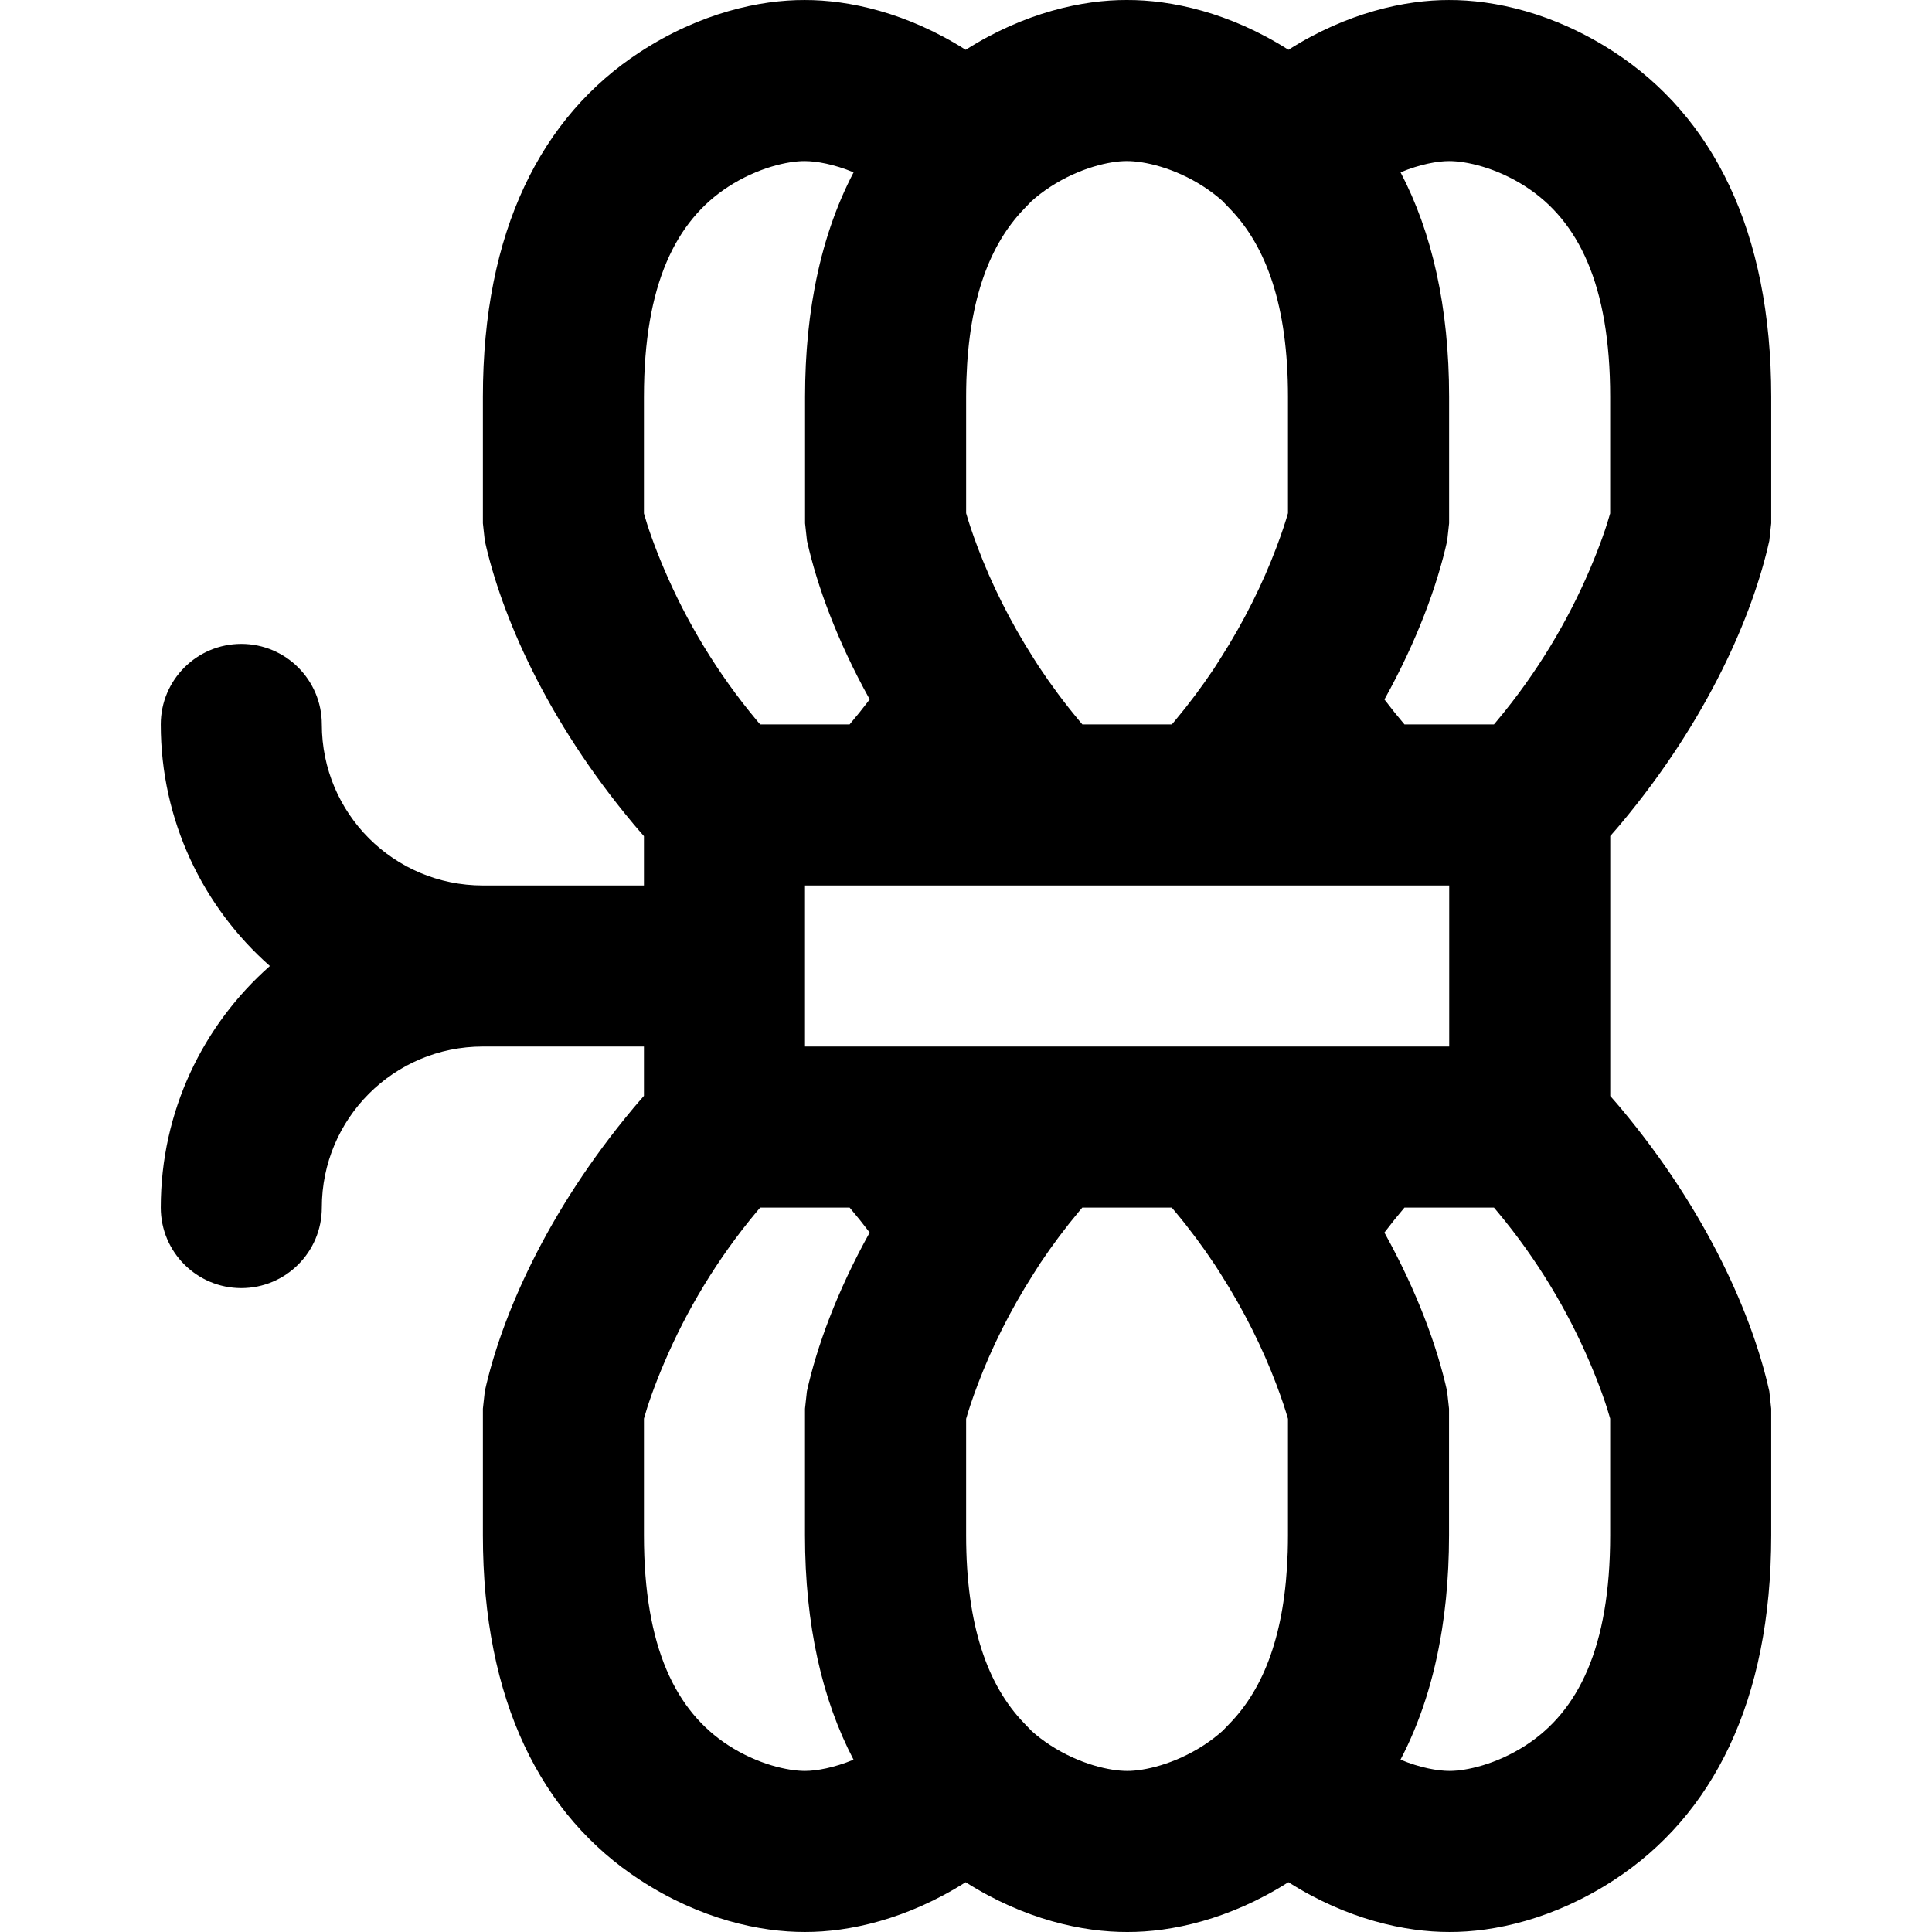 <?xml version="1.0" encoding="iso-8859-1"?>
<!-- Generator: Adobe Illustrator 19.0.0, SVG Export Plug-In . SVG Version: 6.00 Build 0)  -->
<svg version="1.1" id="Layer_1" xmlns="http://www.w3.org/2000/svg" xmlns:xlink="http://www.w3.org/1999/xlink" x="0px" y="0px"
	 viewBox="0 0 511.83 511.83" style="enable-background:new 0 0 511.83 511.83;" xml:space="preserve">
<g>
	<g>
		<path d="M429.339,218.305c23.195-27.725,35.05-55.497,39.391-75.053l0.507-4.623v-33.515c0-43.889-15.455-74.307-41.687-91.377
			c-15.943-10.375-31.776-13.78-43.704-13.732c-11.479-0.026-26.888,3.276-42.505,13.18C325.695,3.251,310.223-0.047,298.514,0
			c-11.556-0.047-27.031,3.252-42.68,13.192c-15.621-9.91-31.038-13.214-42.641-13.188c-11.803-0.048-27.636,3.358-43.579,13.732
			c-26.232,17.069-41.687,47.488-41.687,91.377v33.515l0.507,4.623c4.341,19.556,16.196,47.328,39.391,75.053
			c0.903,1.08,1.84,2.139,2.769,3.202v13.075h-42.667c-23.589,0-42.667-19.078-42.667-42.667c0-11.782-9.551-21.333-21.333-21.333
			c-11.782,0-21.333,9.551-21.333,21.333c0,25.504,11.184,48.367,28.901,64c-17.718,15.633-28.901,38.496-28.901,64
			c0,11.782,9.551,21.333,21.333,21.333c11.782,0,21.333-9.551,21.333-21.333c0-23.589,19.078-42.667,42.667-42.667h42.667v13.075
			c-0.929,1.064-1.865,2.122-2.769,3.202c-23.195,27.725-35.05,55.497-39.391,75.053l-0.507,4.623v33.515
			c0,43.889,15.455,74.307,41.687,91.377c15.943,10.375,31.776,13.78,43.704,13.732c11.479,0.026,26.888-3.276,42.506-13.181
			c15.646,9.935,31.119,13.232,42.827,13.185c11.556,0.047,27.03-3.252,42.679-13.191c15.621,9.91,31.037,13.213,42.64,13.187
			c11.803,0.048,27.636-3.358,43.579-13.732c26.232-17.07,41.687-47.488,41.687-91.377v-33.515l-0.507-4.623
			c-4.341-19.556-16.196-47.328-39.391-75.053c-0.896-1.071-1.824-2.12-2.745-3.175v-68.87
			C427.514,220.425,428.443,219.376,429.339,218.305z M353.454,277.244l-0.004,0.004h-24.415H268.11h-24.396l-0.004-0.004h-30.45
			v-42.658h30.45l0.004-0.004h24.417h60.925h24.394l0.004,0.004h30.473v42.658H353.454z M383.875,42.671
			c4.488-0.018,12.548,1.716,20.403,6.828c13.755,8.951,22.291,25.752,22.291,55.615v30.895c-0.905,3.267-2.643,8.407-5.4,14.865
			c-5.822,13.64-13.904,27.32-24.556,40.052c-0.276,0.33-0.554,0.66-0.834,0.988h-23.703c-1.838-2.164-3.604-4.369-5.308-6.61
			c8.763-15.775,14.036-30.381,16.628-42.057l0.507-4.623V105.11c0-23.768-4.541-43.577-12.863-59.463
			C376.246,43.483,380.948,42.665,383.875,42.671z M318.947,49.495c1.694,1.102,3.307,2.325,4.836,3.674l2.109,2.19
			c9.574,9.94,15.323,25.653,15.323,49.755v30.839c-0.596,2.098-1.604,5.217-3.094,9.15c-3.584,9.463-8.475,19.442-14.837,29.394
			l-1.807,2.826c-3.098,4.619-6.487,9.167-10.194,13.599c-0.278,0.332-0.557,0.663-0.837,0.992h-23.704
			c-0.281-0.33-0.56-0.661-0.837-0.992c-3.896-4.657-7.445-9.442-10.669-14.305l-1.355-2.12
			c-6.363-9.952-11.253-19.931-14.837-29.394c-1.49-3.933-2.498-7.053-3.094-9.15v-30.839c0-1.402,0.024-2.77,0.062-4.116
			c0.005-0.168,0.009-0.337,0.014-0.504c0.695-21.51,6.299-35.846,15.246-45.135l1.965-2.04c1.579-1.409,3.248-2.681,5.004-3.824
			c7.856-5.112,15.915-6.845,20.261-6.828C303.032,42.649,311.092,44.383,318.947,49.495z M170.593,105.114
			c0-29.863,8.537-46.665,22.291-55.615c7.856-5.112,15.915-6.845,20.261-6.828c3.078-0.006,7.785,0.813,12.995,2.983
			c-4.68,8.936-8.16,19.117-10.31,30.544c-0.013,0.07-0.026,0.14-0.039,0.21c-0.208,1.116-0.404,2.243-0.586,3.383
			c-0.037,0.231-0.074,0.462-0.11,0.694c-0.153,0.989-0.297,1.988-0.431,2.995c-0.046,0.343-0.092,0.685-0.136,1.03
			c-0.115,0.914-0.22,1.837-0.319,2.766c-0.045,0.419-0.092,0.837-0.134,1.259c-0.086,0.877-0.162,1.763-0.234,2.652
			c-0.038,0.469-0.08,0.934-0.114,1.406c-0.063,0.877-0.114,1.764-0.164,2.653c-0.027,0.485-0.06,0.966-0.083,1.454
			c-0.045,0.952-0.076,1.918-0.105,2.884c-0.013,0.429-0.033,0.852-0.043,1.284c-0.033,1.4-0.051,2.813-0.051,4.241v0.004v33.51
			v0.004l0.058,0.521l0.449,4.098c0.002,0.01,0.005,0.021,0.007,0.031l0.001,0.011c0.022,0.1,0.049,0.206,0.072,0.307
			c2.618,11.614,7.866,26.078,16.538,41.691c-1.708,2.247-3.479,4.458-5.321,6.628h-23.703c-0.279-0.328-0.557-0.658-0.834-0.988
			c-10.652-12.733-18.734-26.413-24.556-40.052c-2.757-6.458-4.494-11.598-5.4-14.865V105.114z M213.288,469.159
			c-4.488,0.018-12.548-1.716-20.404-6.828c-13.755-8.951-22.291-25.752-22.291-55.615v-30.895c0.905-3.267,2.643-8.407,5.4-14.865
			c5.822-13.64,13.904-27.32,24.556-40.053c0.276-0.33,0.554-0.66,0.834-0.988h23.703c1.838,2.164,3.605,4.37,5.309,6.612
			c-8.763,15.775-14.036,30.38-16.627,42.056l-0.507,4.623v33.515c0,23.768,4.541,43.576,12.863,59.462
			C220.919,468.347,216.216,469.165,213.288,469.159z M278.218,462.335c-1.698-1.105-3.316-2.331-4.849-3.685l-2.099-2.179
			c-9.574-9.94-15.323-25.653-15.323-49.755v-30.839c0.596-2.098,1.604-5.217,3.094-9.15c3.584-9.463,8.475-19.442,14.837-29.394
			l1.766-2.762c3.109-4.641,6.513-9.211,10.237-13.663c0.278-0.332,0.557-0.663,0.837-0.992h23.704
			c0.281,0.33,0.56,0.661,0.837,0.992c3.879,4.637,7.413,9.4,10.626,14.241l1.396,2.184c6.363,9.952,11.253,19.931,14.837,29.394
			c1.49,3.933,2.498,7.053,3.094,9.15v30.839c0,1.46-0.023,2.887-0.065,4.286c-0.002,0.074-0.004,0.149-0.006,0.223
			c-0.679,21.573-6.288,35.94-15.252,45.246l-1.981,2.057c-1.573,1.402-3.237,2.669-4.985,3.807
			c-7.856,5.112-15.915,6.845-20.261,6.828C294.133,469.181,286.074,467.447,278.218,462.335z M426.57,406.716
			c0,29.863-8.537,46.665-22.291,55.615c-7.855,5.112-15.915,6.845-20.261,6.828c-3.077,0.006-7.784-0.813-12.993-2.982
			c5.185-9.899,8.896-21.325,10.958-34.281c0.021-0.134,0.043-0.269,0.064-0.403c0.171-1.095,0.33-2.202,0.477-3.319
			c0.032-0.241,0.064-0.481,0.095-0.722c0.131-1.032,0.25-2.074,0.361-3.124c0.032-0.304,0.066-0.607,0.097-0.913
			c0.101-1.016,0.189-2.044,0.271-3.077c0.026-0.331,0.056-0.658,0.08-0.991c0.078-1.06,0.141-2.132,0.199-3.21
			c0.016-0.303,0.037-0.601,0.052-0.905c0.06-1.244,0.104-2.501,0.137-3.768c0.004-0.136,0.01-0.269,0.014-0.405
			c0.034-1.432,0.054-2.877,0.054-4.34v-33.515l-0.507-4.623c-2.591-11.672-7.861-26.272-16.619-42.041
			c1.708-2.247,3.478-4.457,5.32-6.626h23.703c0.279,0.328,0.557,0.658,0.834,0.988c10.652,12.733,18.734,26.413,24.556,40.053
			c2.757,6.458,4.494,11.598,5.4,14.865V406.716z"/>
	</g>
</g>
<g>
</g>
<g>
</g>
<g>
</g>
<g>
</g>
<g>
</g>
<g>
</g>
<g>
</g>
<g>
</g>
<g>
</g>
<g>
</g>
<g>
</g>
<g>
</g>
<g>
</g>
<g>
</g>
<g>
</g>
</svg>
